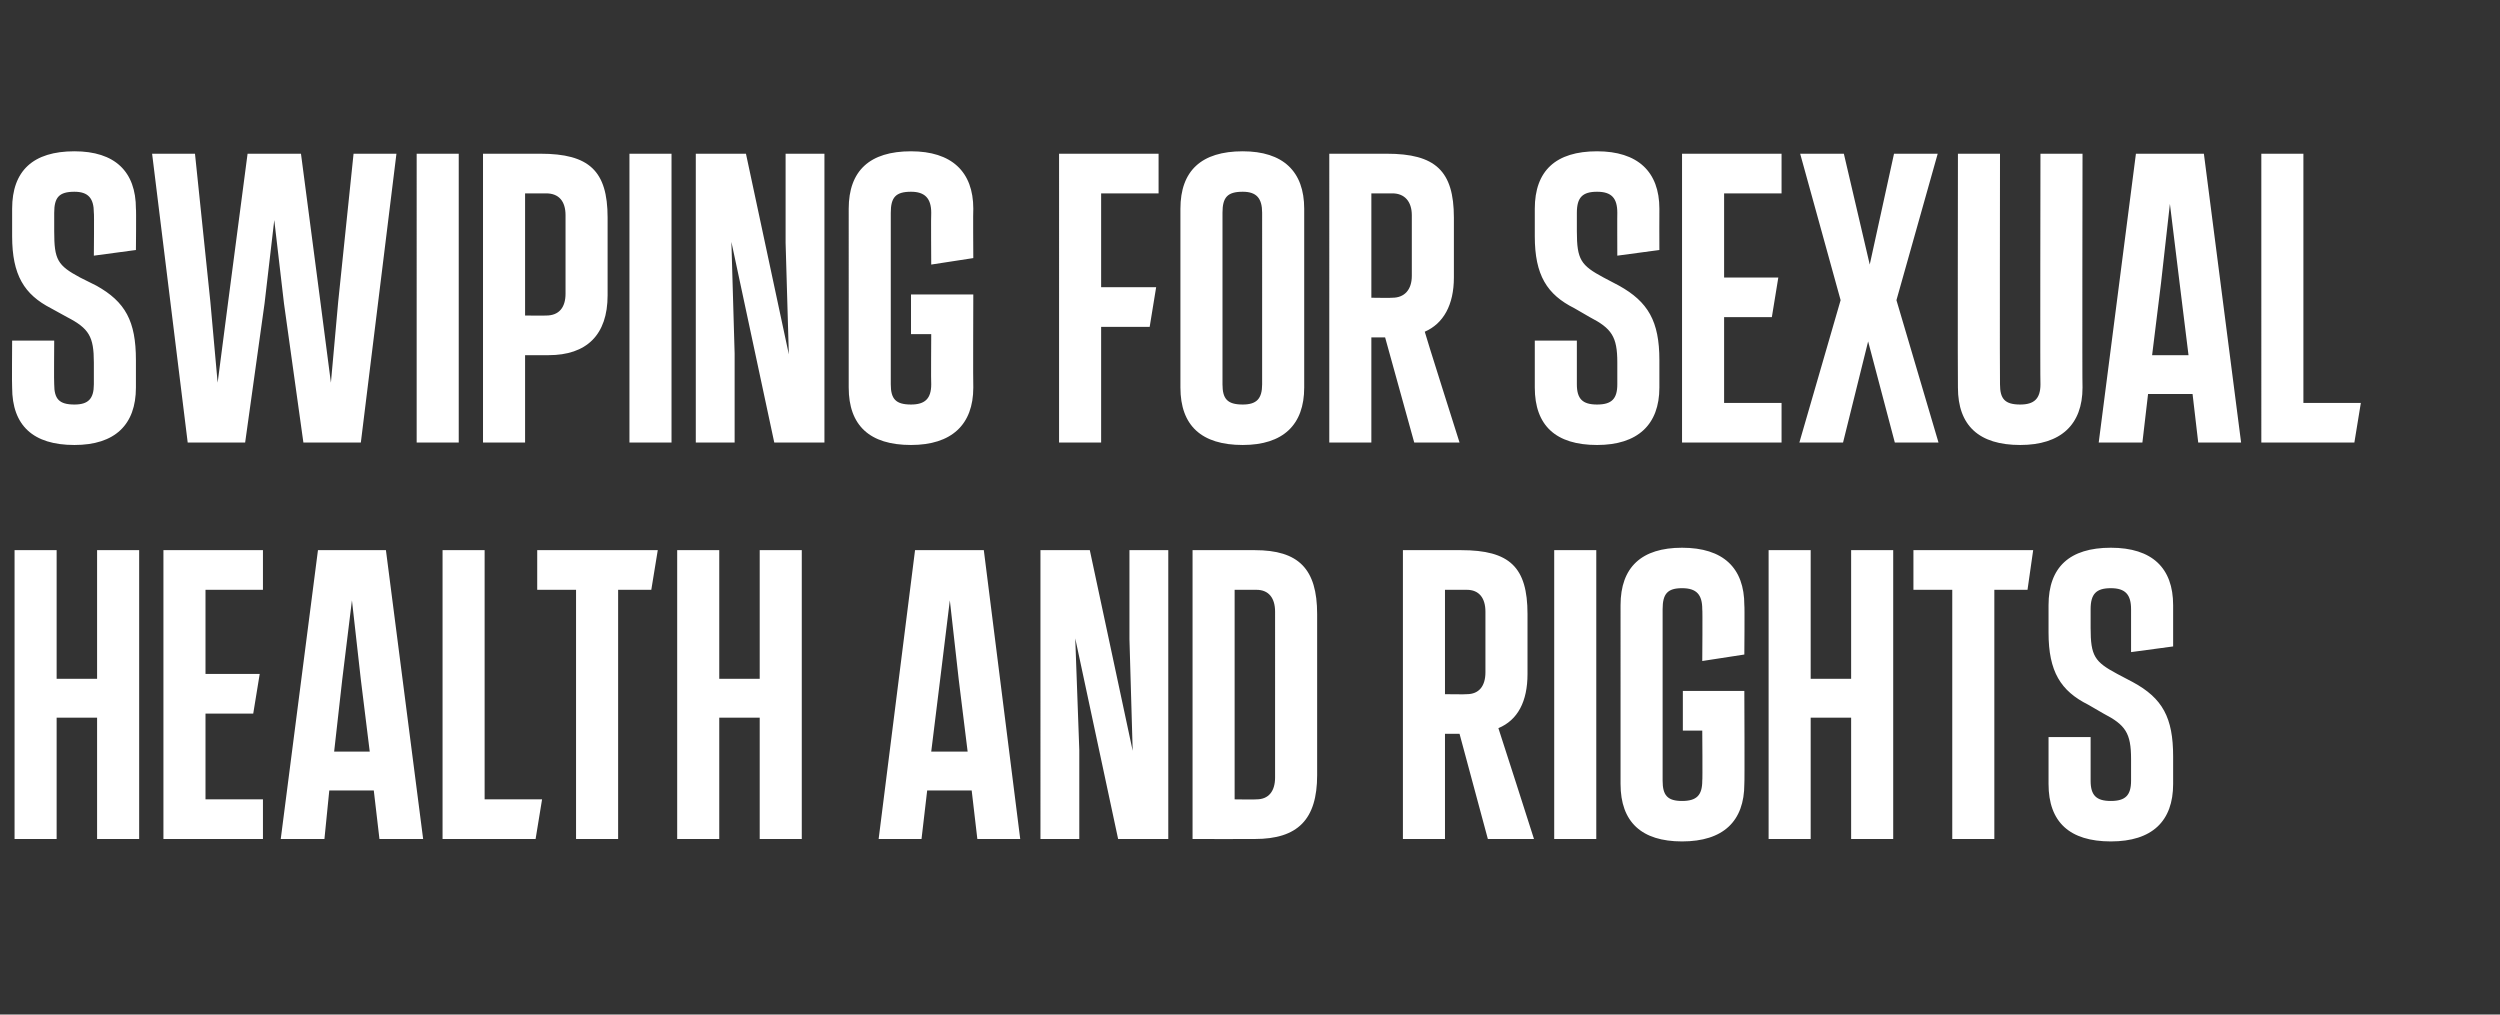 <?xml version="1.0" standalone="no"?><!DOCTYPE svg PUBLIC "-//W3C//DTD SVG 1.1//EN" "http://www.w3.org/Graphics/SVG/1.1/DTD/svg11.dtd"><svg xmlns="http://www.w3.org/2000/svg" version="1.1" width="309px" height="125.4px" viewBox="0 -19 309 125.4" style="top:-19px"><rect x="0" y="-19" width="309" height="125.4" fill="#333333" stroke="none"/><desc>Swiping for sexual health and rights</desc><defs/><g id="Polygon167042"><path d="m12 49h5.2v35.7H12v-15h-5v15H1.8V49h5.2v15.9h5V49zm8.2 35.7V49h12.3v4.9h-7.1v10.4h6.7l-.8 4.9h-5.9v10.6h7.1v4.9H20.2zm26.7 0l-.7-6h-5.5l-.6 6h-5.4L39.3 49h8.4l4.6 35.7h-5.4zm-3.4-29.5L42.3 65l-1 8.9h4.4L44.6 65l-1.1-9.8zm11.2 29.5V49h5.2v30.8h7.1l-.8 4.9H54.7zm16.5 0V53.9h-4.8V49h14.9l-.8 4.9h-4.1v30.8h-5.2zM93.9 49h5.2v35.7h-5.2v-15h-5v15h-5.2V49h5.2v15.9h5V49zm26.9 35.7l-.7-6h-5.5l-.7 6h-5.3l4.5-35.7h8.5l4.5 35.7h-5.3zm-3.4-29.5l-1.2 9.8l-1.1 8.9h4.5l-1.1-8.9l-1.1-9.8zm22.2-6.2h4.8v35.7h-6.2l-5.3-24.8l.5 13.8v11h-4.8V49h6.1l5.3 24.8l-.4-13.8v-11zm7.8 35.7V49h7.7c5.4 0 7.7 2.3 7.7 7.9v19.9c0 5.5-2.4 7.9-7.7 7.9c-.02.02-7.7 0-7.7 0zm5.2-4.9s2.69.04 2.7 0c1.5 0 2.3-1 2.3-2.7V56.6c0-1.7-.8-2.7-2.3-2.7h-2.7v25.9zm37 4.9h-5.7l-3.5-13h-1.8v13h-5.2V49h7.2c6 0 8.2 2.1 8.2 7.9v7.4c0 3.4-1.2 5.7-3.6 6.7c.04.05 4.4 13.7 4.4 13.7zm-11-30.8v12.9s2.68.04 2.7 0c1.5 0 2.3-1 2.3-2.7v-7.5c0-1.7-.8-2.7-2.3-2.7h-2.7zm13.5 30.8V49h5.2v35.7h-5.2zm8.2-6.8V55.8c0-4.7 2.6-7.1 7.6-7.1c5.1 0 7.7 2.5 7.7 7.1c.05.01 0 6.1 0 6.1l-5.2.8s.05-6.42 0-6.4c0-1.8-.7-2.6-2.5-2.6c-1.8 0-2.4.7-2.4 2.6v21.2c0 1.8.6 2.5 2.4 2.5c1.8 0 2.5-.7 2.5-2.5c.05 0 0-6.2 0-6.2H208v-4.9h7.6s.05 11.46 0 11.5c0 4.6-2.6 7.1-7.7 7.1c-5 0-7.6-2.4-7.6-7.1zM228.8 49h5.2v35.7h-5.2v-15h-5v15h-5.2V49h5.2v15.9h5V49zm12.5 35.7V53.9h-4.8V49h14.8l-.7 4.9h-4.1v30.8h-5.2zm11.9-6.8v-5.8h5.2v5.4c0 1.8.7 2.5 2.5 2.5c1.8 0 2.5-.7 2.5-2.5v-2.7c0-3.2-.7-4.2-3.4-5.6l-1.9-1.1c-3.4-1.7-4.9-4.1-4.9-8.9v-3.4c0-4.7 2.6-7.1 7.7-7.1c5.1 0 7.7 2.5 7.7 7.1v5.1l-5.2.7v-5.3c0-1.8-.7-2.6-2.5-2.6c-1.8 0-2.5.7-2.5 2.6v2.3c0 3.5.5 4.2 3.3 5.7l1.9 1c3.7 2 5 4.4 5 9.2v3.4c0 4.6-2.6 7.1-7.7 7.1c-5.1 0-7.7-2.4-7.7-7.1z" stroke="none" fill="#fff"/></g><g id="Polygon167041"><path d="m1.5 28.9c-.04-.04 0-5.8 0-5.8h5.2s-.04 5.4 0 5.4c0 1.8.6 2.5 2.5 2.5c1.7 0 2.4-.7 2.4-2.5v-2.7c0-3.2-.6-4.2-3.3-5.6l-2-1.1C3 17.4 1.5 15 1.5 10.2V6.8c0-4.7 2.6-7.1 7.7-7.1c5 0 7.6 2.5 7.6 7.1c.05.01 0 5.1 0 5.1l-5.2.7s.05-5.32 0-5.3c0-1.8-.7-2.6-2.4-2.6c-1.9 0-2.5.7-2.5 2.6v2.3c0 3.5.4 4.2 3.2 5.7l2 1c3.6 2 4.9 4.4 4.9 9.2v3.4c0 4.6-2.6 7.1-7.6 7.1c-5.1 0-7.7-2.4-7.7-7.1zM43.7 0h5.3l-4.4 35.7h-7.1l-2.4-17.2l-1.2-10.3l-1.2 10.3l-2.4 17.2h-7.1L18.8 0h5.3L26 18.3l.9 10l1.3-10L30.6 0h6.6l2.4 18.3l1.3 10l.9-10L43.7 0zm7.8 35.7V0h5.2v35.7h-5.2zm8.2 0V0h7.1c6 0 8.3 2.1 8.3 7.9v9.6c0 4.9-2.6 7.4-7.3 7.4h-2.9v10.8h-5.2zM64.9 20s2.64.02 2.6 0c1.6 0 2.4-1 2.4-2.7V7.6c0-1.7-.8-2.7-2.4-2.7h-2.6V20zm12.9 15.7V0h5.2v35.7h-5.2zM97.1 0h4.8v35.7h-6.2l-5.3-24.8l.4 13.8v11H86V0h6.2l5.3 24.8l-.4-13.8v-11zm7.8 28.9V6.8c0-4.7 2.6-7.1 7.7-7.1c5 0 7.7 2.5 7.7 7.1c-.04.01 0 6.1 0 6.1l-5.2.8s-.04-6.42 0-6.4c0-1.8-.8-2.6-2.5-2.6c-1.9 0-2.5.7-2.5 2.6v21.2c0 1.8.6 2.5 2.5 2.5c1.7 0 2.5-.7 2.5-2.5c-.04 0 0-6.2 0-6.2h-2.5v-4.9h7.7s-.04 11.46 0 11.5c0 4.6-2.7 7.1-7.7 7.1c-5.1 0-7.7-2.4-7.7-7.1zm26 6.8V0h12.3v4.9h-7.1v11.6h6.8l-.8 4.9h-6v14.3h-5.2zm15-6.8V6.8c0-4.7 2.6-7.1 7.7-7.1c5 0 7.6 2.5 7.6 7.1v22.1c0 4.6-2.6 7.1-7.6 7.1c-5.1 0-7.7-2.4-7.7-7.1zm10.1-.4V7.3c0-1.8-.7-2.6-2.4-2.6c-1.9 0-2.5.7-2.5 2.6v21.2c0 1.8.6 2.5 2.5 2.5c1.7 0 2.4-.7 2.4-2.5zm24.4 7.2h-5.6l-3.6-13h-1.7v13h-5.2V0h7.1c6 0 8.3 2.1 8.3 7.9v7.4c0 3.4-1.3 5.7-3.6 6.7c-.03.05 4.3 13.7 4.3 13.7zM169.5 4.9v12.9s2.62.04 2.6 0c1.5 0 2.4-1 2.4-2.7V7.6c0-1.7-.9-2.7-2.4-2.7h-2.6zm20.2 24v-5.8h5.2v5.4c0 1.8.7 2.5 2.5 2.5c1.8 0 2.5-.7 2.5-2.5v-2.7c0-3.2-.7-4.2-3.4-5.6l-1.9-1.1c-3.4-1.7-4.9-4.1-4.9-8.9V6.8c0-4.7 2.6-7.1 7.7-7.1c5 0 7.7 2.5 7.7 7.1c-.02.01 0 5.1 0 5.1l-5.2.7s-.02-5.32 0-5.3c0-1.8-.7-2.6-2.5-2.6c-1.8 0-2.5.7-2.5 2.6v2.3c0 3.5.5 4.2 3.3 5.7l1.9 1c3.6 2 5 4.4 5 9.2v3.4c0 4.6-2.7 7.1-7.7 7.1c-5.1 0-7.7-2.4-7.7-7.1zm18.2 6.8V0h12.3v4.9h-7.1v10.4h6.7l-.8 4.9h-5.9v10.6h7.1v4.9h-12.3zm31.7 0h-5.4l-3.3-12.5l-3.1 12.5h-5.4l5.1-17.6l-5-18.1h5.4l3.2 13.7l3-13.7h5.4l-5.1 18.1l5.2 17.6zm2.4-6.8c-.04-.04 0-28.9 0-28.9h5.2s-.04 28.5 0 28.5c0 1.8.6 2.5 2.5 2.5c1.7 0 2.5-.7 2.5-2.5c-.05 0 0-28.5 0-28.5h5.2s-.05 28.86 0 28.9c0 4.6-2.7 7.1-7.7 7.1c-5.1 0-7.7-2.4-7.7-7.1zm29.7 6.8l-.7-6h-5.5l-.7 6h-5.4L264 0h8.4l4.6 35.7h-5.3zm-3.5-29.5l-1.1 9.8l-1.1 8.9h4.5l-1.1-8.9l-1.2-9.8zm11.3 29.5V0h5.2v30.8h7.1l-.8 4.9h-11.5z" stroke="none" fill="#fff"/></g></svg>